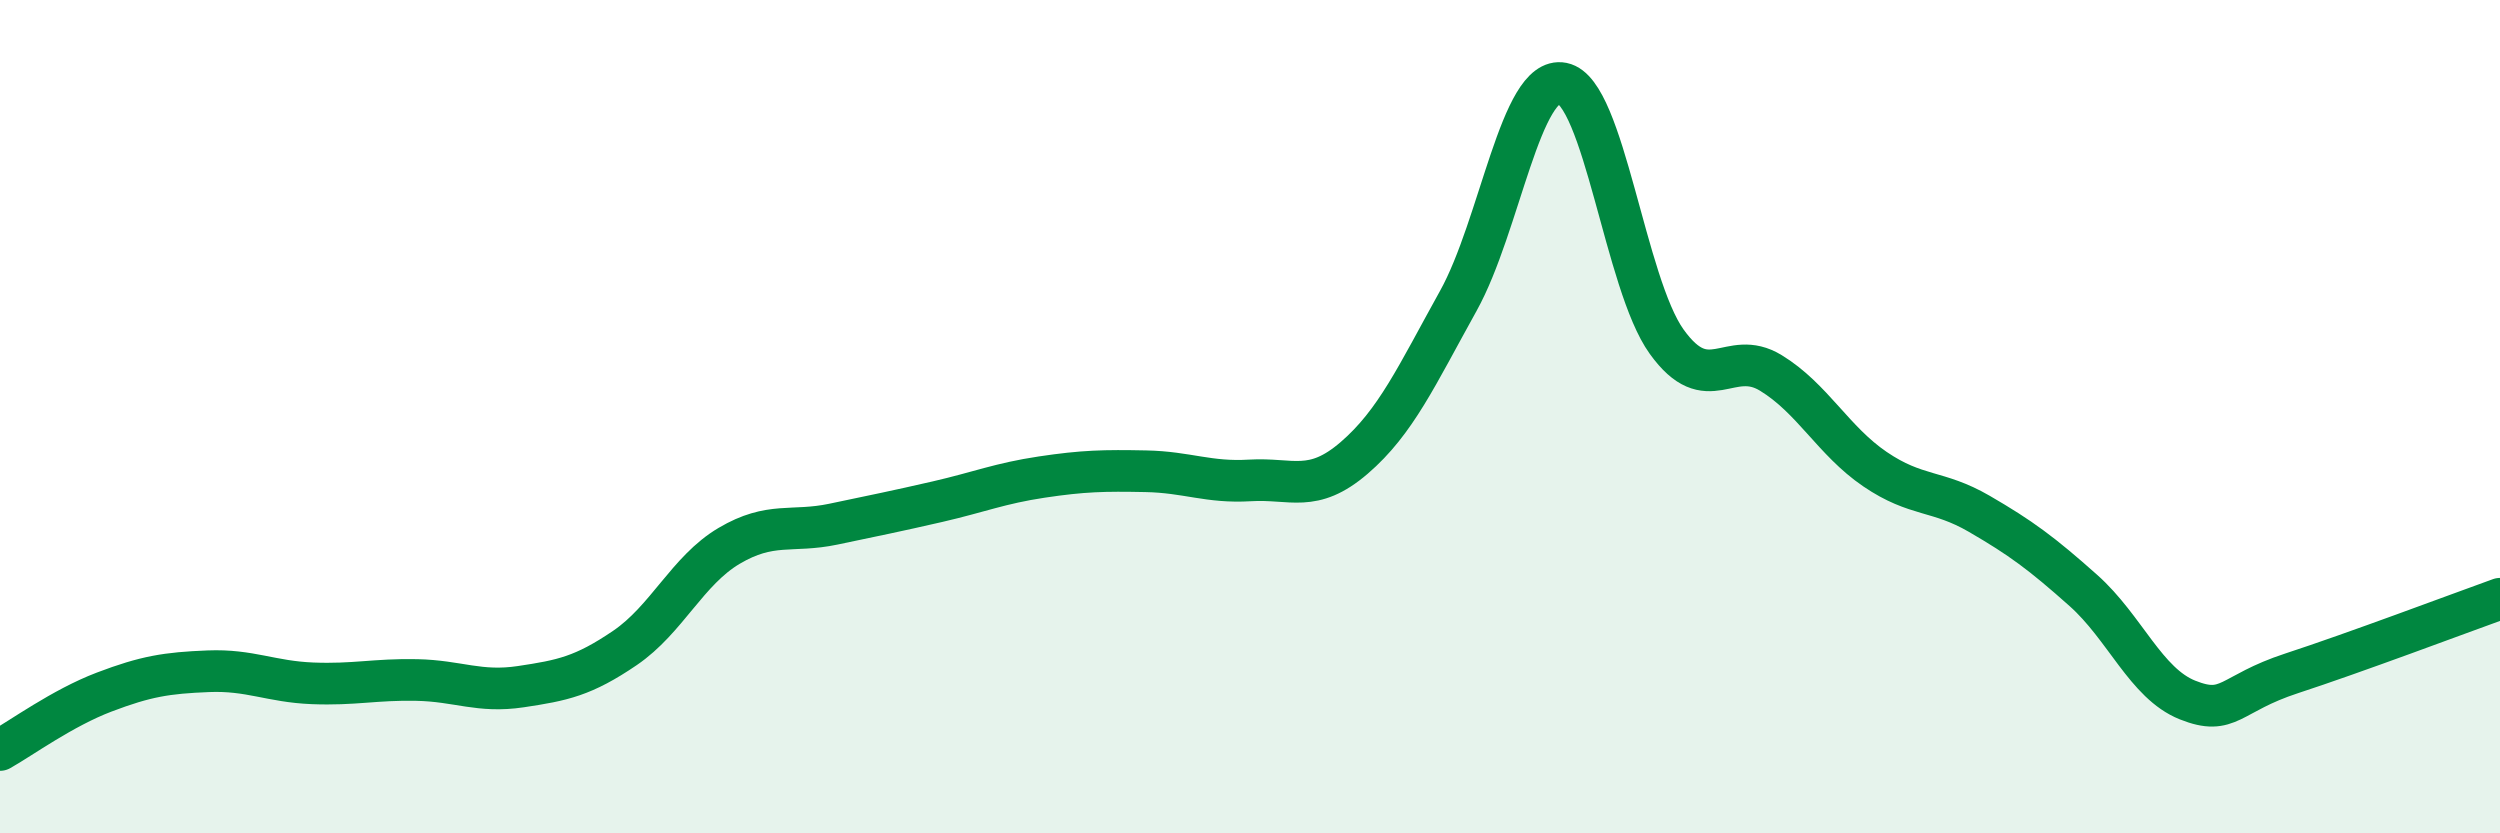 
    <svg width="60" height="20" viewBox="0 0 60 20" xmlns="http://www.w3.org/2000/svg">
      <path
        d="M 0,18 C 0.5,17.72 1.5,16.99 2.5,16.61 C 3.5,16.23 4,16.15 5,16.11 C 6,16.07 6.5,16.36 7.5,16.4 C 8.5,16.44 9,16.3 10,16.32 C 11,16.34 11.5,16.63 12.5,16.48 C 13.5,16.33 14,16.23 15,15.55 C 16,14.87 16.5,13.69 17.5,13.1 C 18.5,12.51 19,12.79 20,12.58 C 21,12.37 21.5,12.27 22.5,12.04 C 23.5,11.81 24,11.6 25,11.45 C 26,11.3 26.5,11.29 27.5,11.31 C 28.5,11.33 29,11.59 30,11.53 C 31,11.47 31.5,11.85 32.5,10.99 C 33.5,10.13 34,9.02 35,7.22 C 36,5.42 36.5,1.8 37.5,2 C 38.5,2.2 39,6.81 40,8.2 C 41,9.59 41.5,8.34 42.5,8.95 C 43.5,9.56 44,10.58 45,11.26 C 46,11.94 46.5,11.75 47.5,12.33 C 48.5,12.91 49,13.28 50,14.17 C 51,15.06 51.5,16.4 52.5,16.8 C 53.5,17.2 53.5,16.65 55,16.16 C 56.5,15.67 59,14.73 60,14.37L60 20L0 20Z"
        fill="#008740"
        opacity="0.1"
        stroke-linecap="round"
        stroke-linejoin="round"
      />
      <path
        d="M 0,18 C 0.5,17.72 1.5,16.99 2.5,16.61 C 3.5,16.23 4,16.15 5,16.11 C 6,16.07 6.5,16.36 7.5,16.4 C 8.5,16.44 9,16.3 10,16.32 C 11,16.34 11.5,16.63 12.5,16.48 C 13.5,16.33 14,16.23 15,15.55 C 16,14.87 16.5,13.69 17.5,13.1 C 18.5,12.51 19,12.79 20,12.58 C 21,12.37 21.5,12.27 22.5,12.04 C 23.5,11.81 24,11.6 25,11.45 C 26,11.3 26.5,11.29 27.5,11.31 C 28.5,11.33 29,11.59 30,11.53 C 31,11.47 31.5,11.85 32.5,10.99 C 33.5,10.13 34,9.02 35,7.22 C 36,5.42 36.5,1.8 37.5,2 C 38.5,2.2 39,6.81 40,8.2 C 41,9.59 41.5,8.34 42.5,8.95 C 43.5,9.56 44,10.58 45,11.26 C 46,11.94 46.5,11.75 47.5,12.33 C 48.5,12.91 49,13.28 50,14.17 C 51,15.06 51.5,16.4 52.5,16.8 C 53.5,17.2 53.5,16.65 55,16.16 C 56.5,15.67 59,14.73 60,14.37"
        stroke="#008740"
        stroke-width="1"
        fill="none"
        stroke-linecap="round"
        stroke-linejoin="round"
      />
    </svg>
  